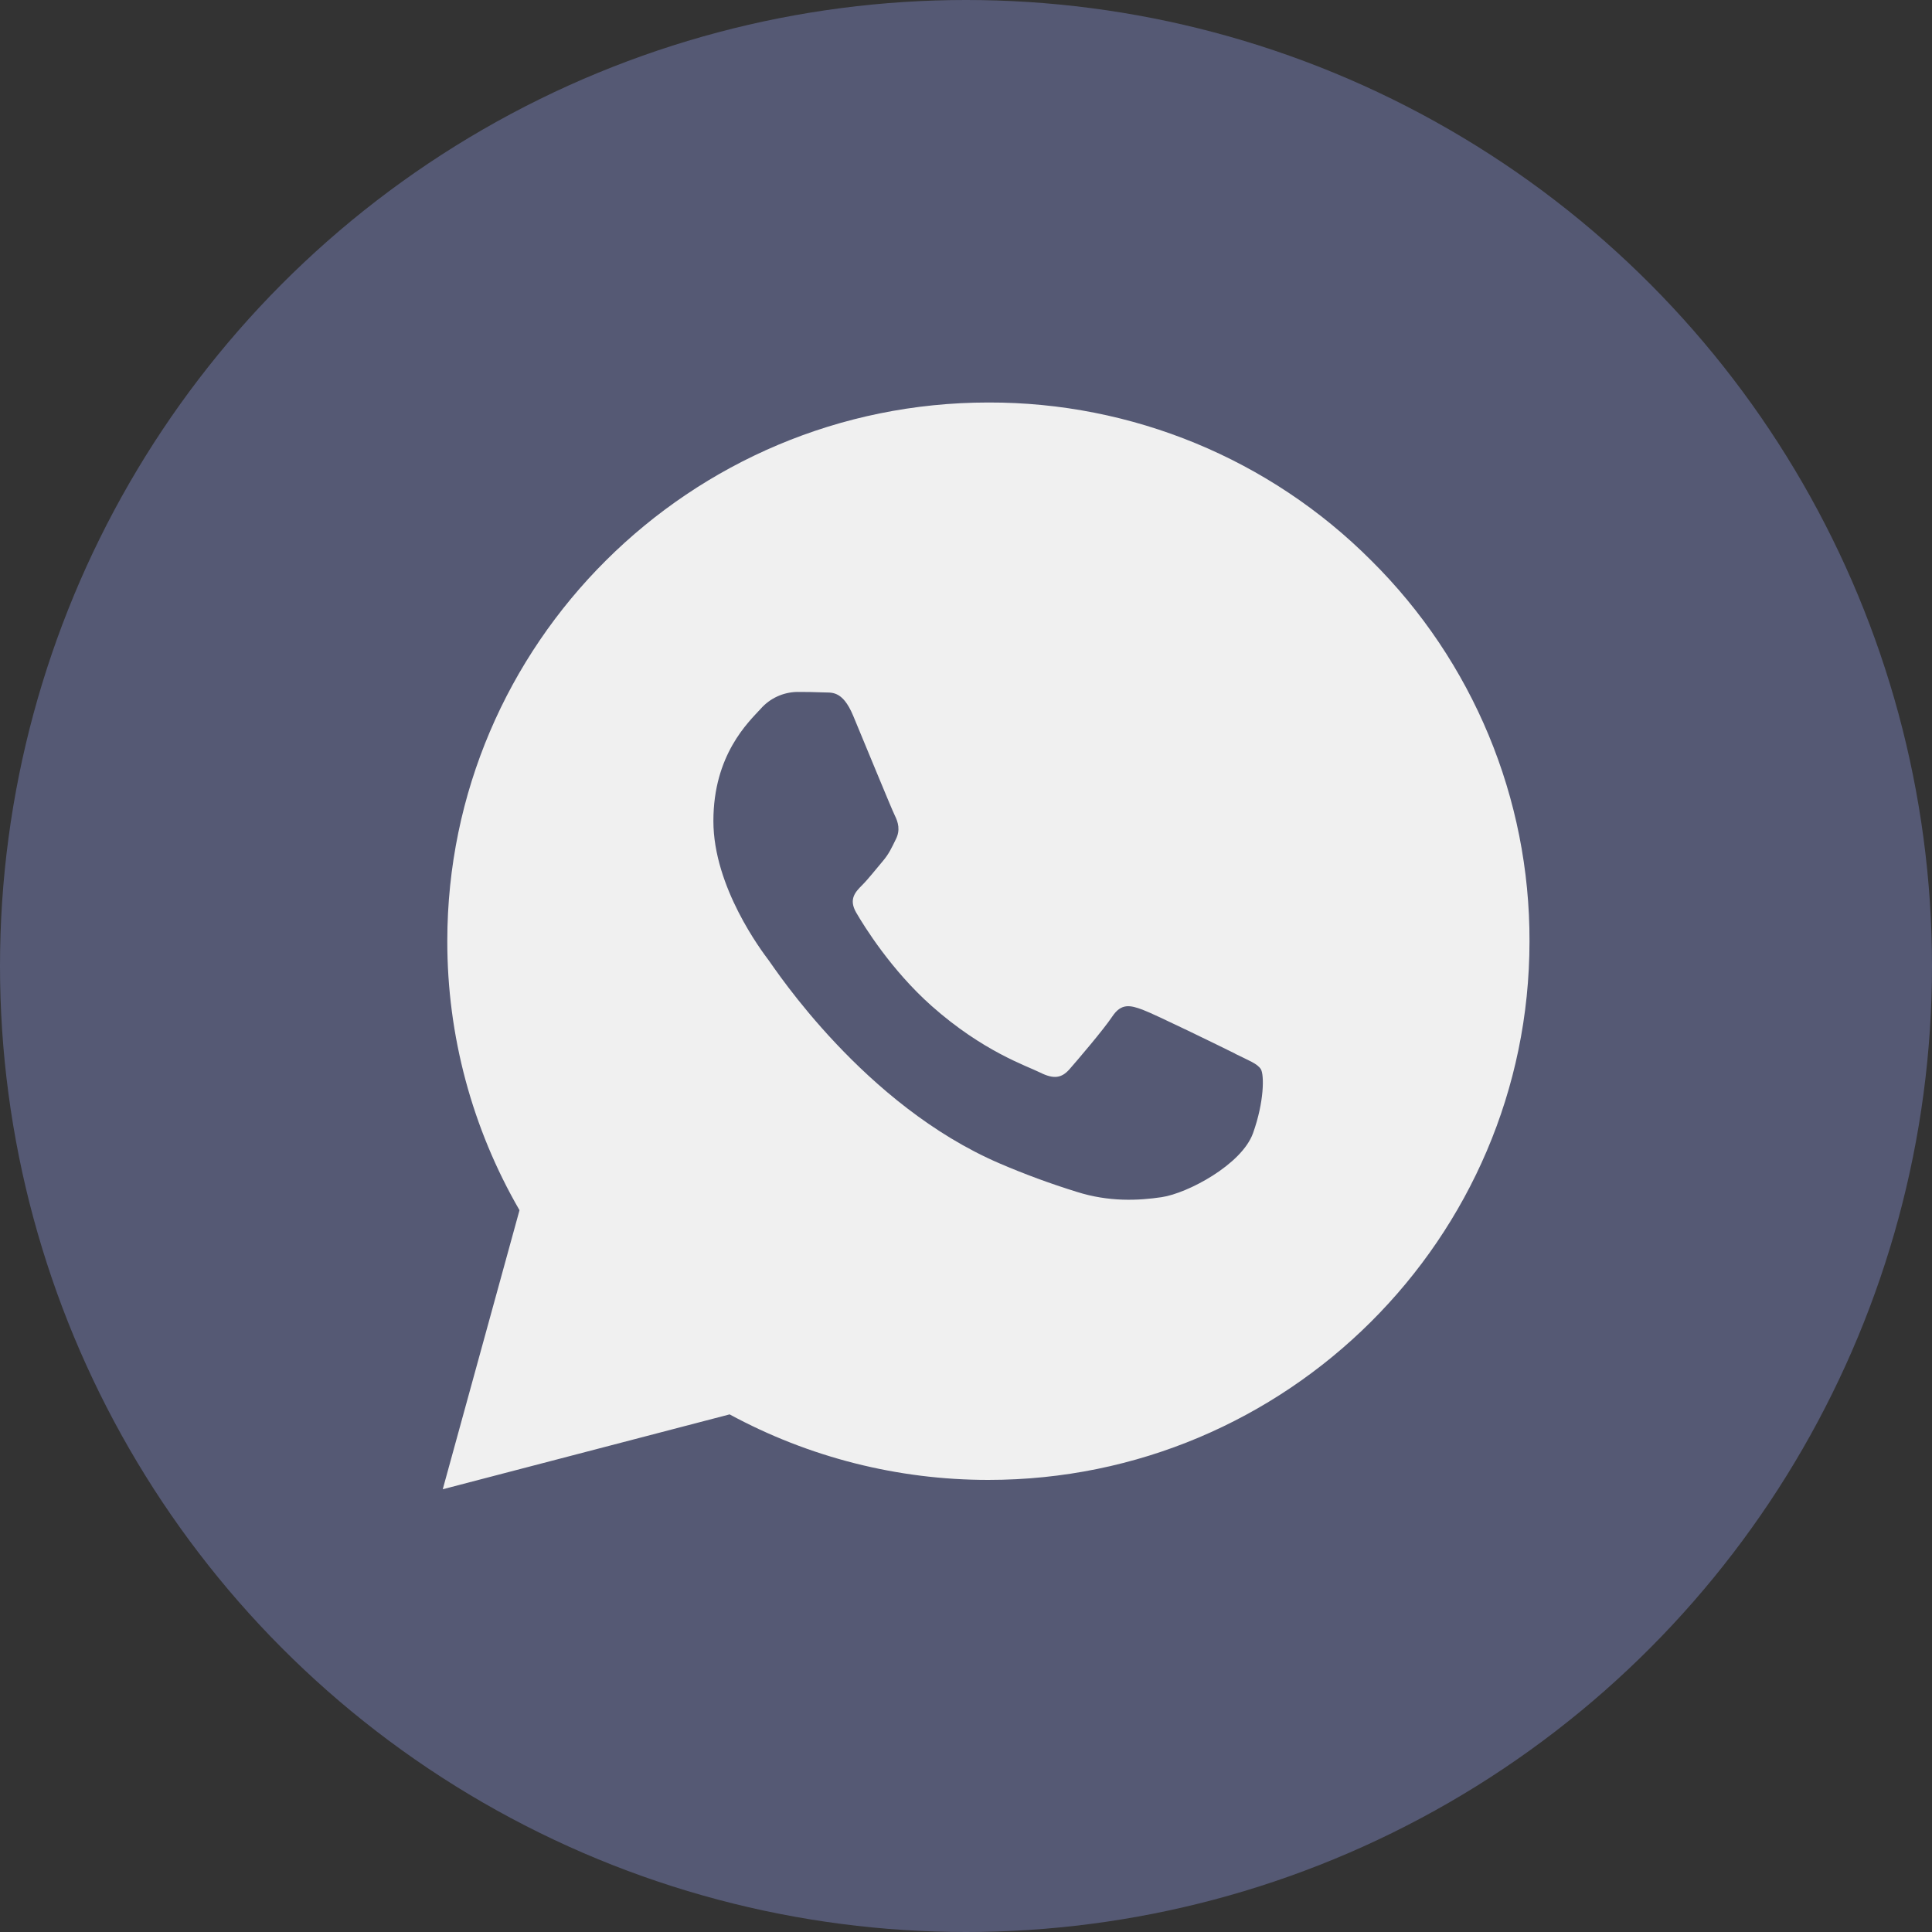 <?xml version="1.0" encoding="UTF-8"?> <svg xmlns="http://www.w3.org/2000/svg" width="48" height="48" viewBox="0 0 48 48" fill="none"><rect x="0" y="0" width="48" height="48" fill="#333333" stroke="none"/><circle cx="24" cy="24" r="24" fill="#555974"></circle><path fill-rule="evenodd" clip-rule="evenodd" d="M34.066 13.924C31.55 11.403 28.126 9.991 24.557 10C17.146 10 11.115 16.001 11.113 23.378C11.11 25.726 11.729 28.033 12.907 30.067L11 37L18.127 35.14C20.098 36.209 22.306 36.768 24.551 36.768H24.557C31.966 36.768 37.997 30.766 38 23.39C38.011 19.838 36.595 16.43 34.066 13.924ZM30.686 26.177C30.35 26.01 28.698 25.201 28.39 25.087C28.082 24.972 27.858 24.919 27.635 25.254C27.411 25.589 26.767 26.341 26.571 26.565C26.375 26.788 26.179 26.815 25.843 26.648C25.508 26.48 24.425 26.128 23.142 24.989C22.143 24.102 21.466 23.008 21.272 22.673C21.079 22.338 21.252 22.16 21.42 21.991C21.571 21.841 21.756 21.601 21.924 21.405C22.091 21.209 22.148 21.071 22.259 20.847C22.371 20.624 22.315 20.429 22.232 20.262C22.148 20.094 21.476 18.449 21.196 17.78C20.923 17.128 20.646 17.216 20.44 17.202C20.247 17.193 20.02 17.191 19.796 17.191C19.451 17.2 19.127 17.351 18.9 17.609C18.592 17.944 17.724 18.752 17.724 20.398C17.724 22.043 18.928 23.633 19.096 23.856C19.263 24.079 21.465 27.456 24.833 28.904C25.458 29.173 26.097 29.408 26.748 29.61C27.552 29.866 28.285 29.829 28.863 29.743C29.508 29.646 30.851 28.934 31.131 28.153C31.411 27.372 31.411 26.702 31.325 26.563C31.238 26.424 31.021 26.347 30.686 26.18V26.177Z" fill="#F0F0F0"></path></svg> 